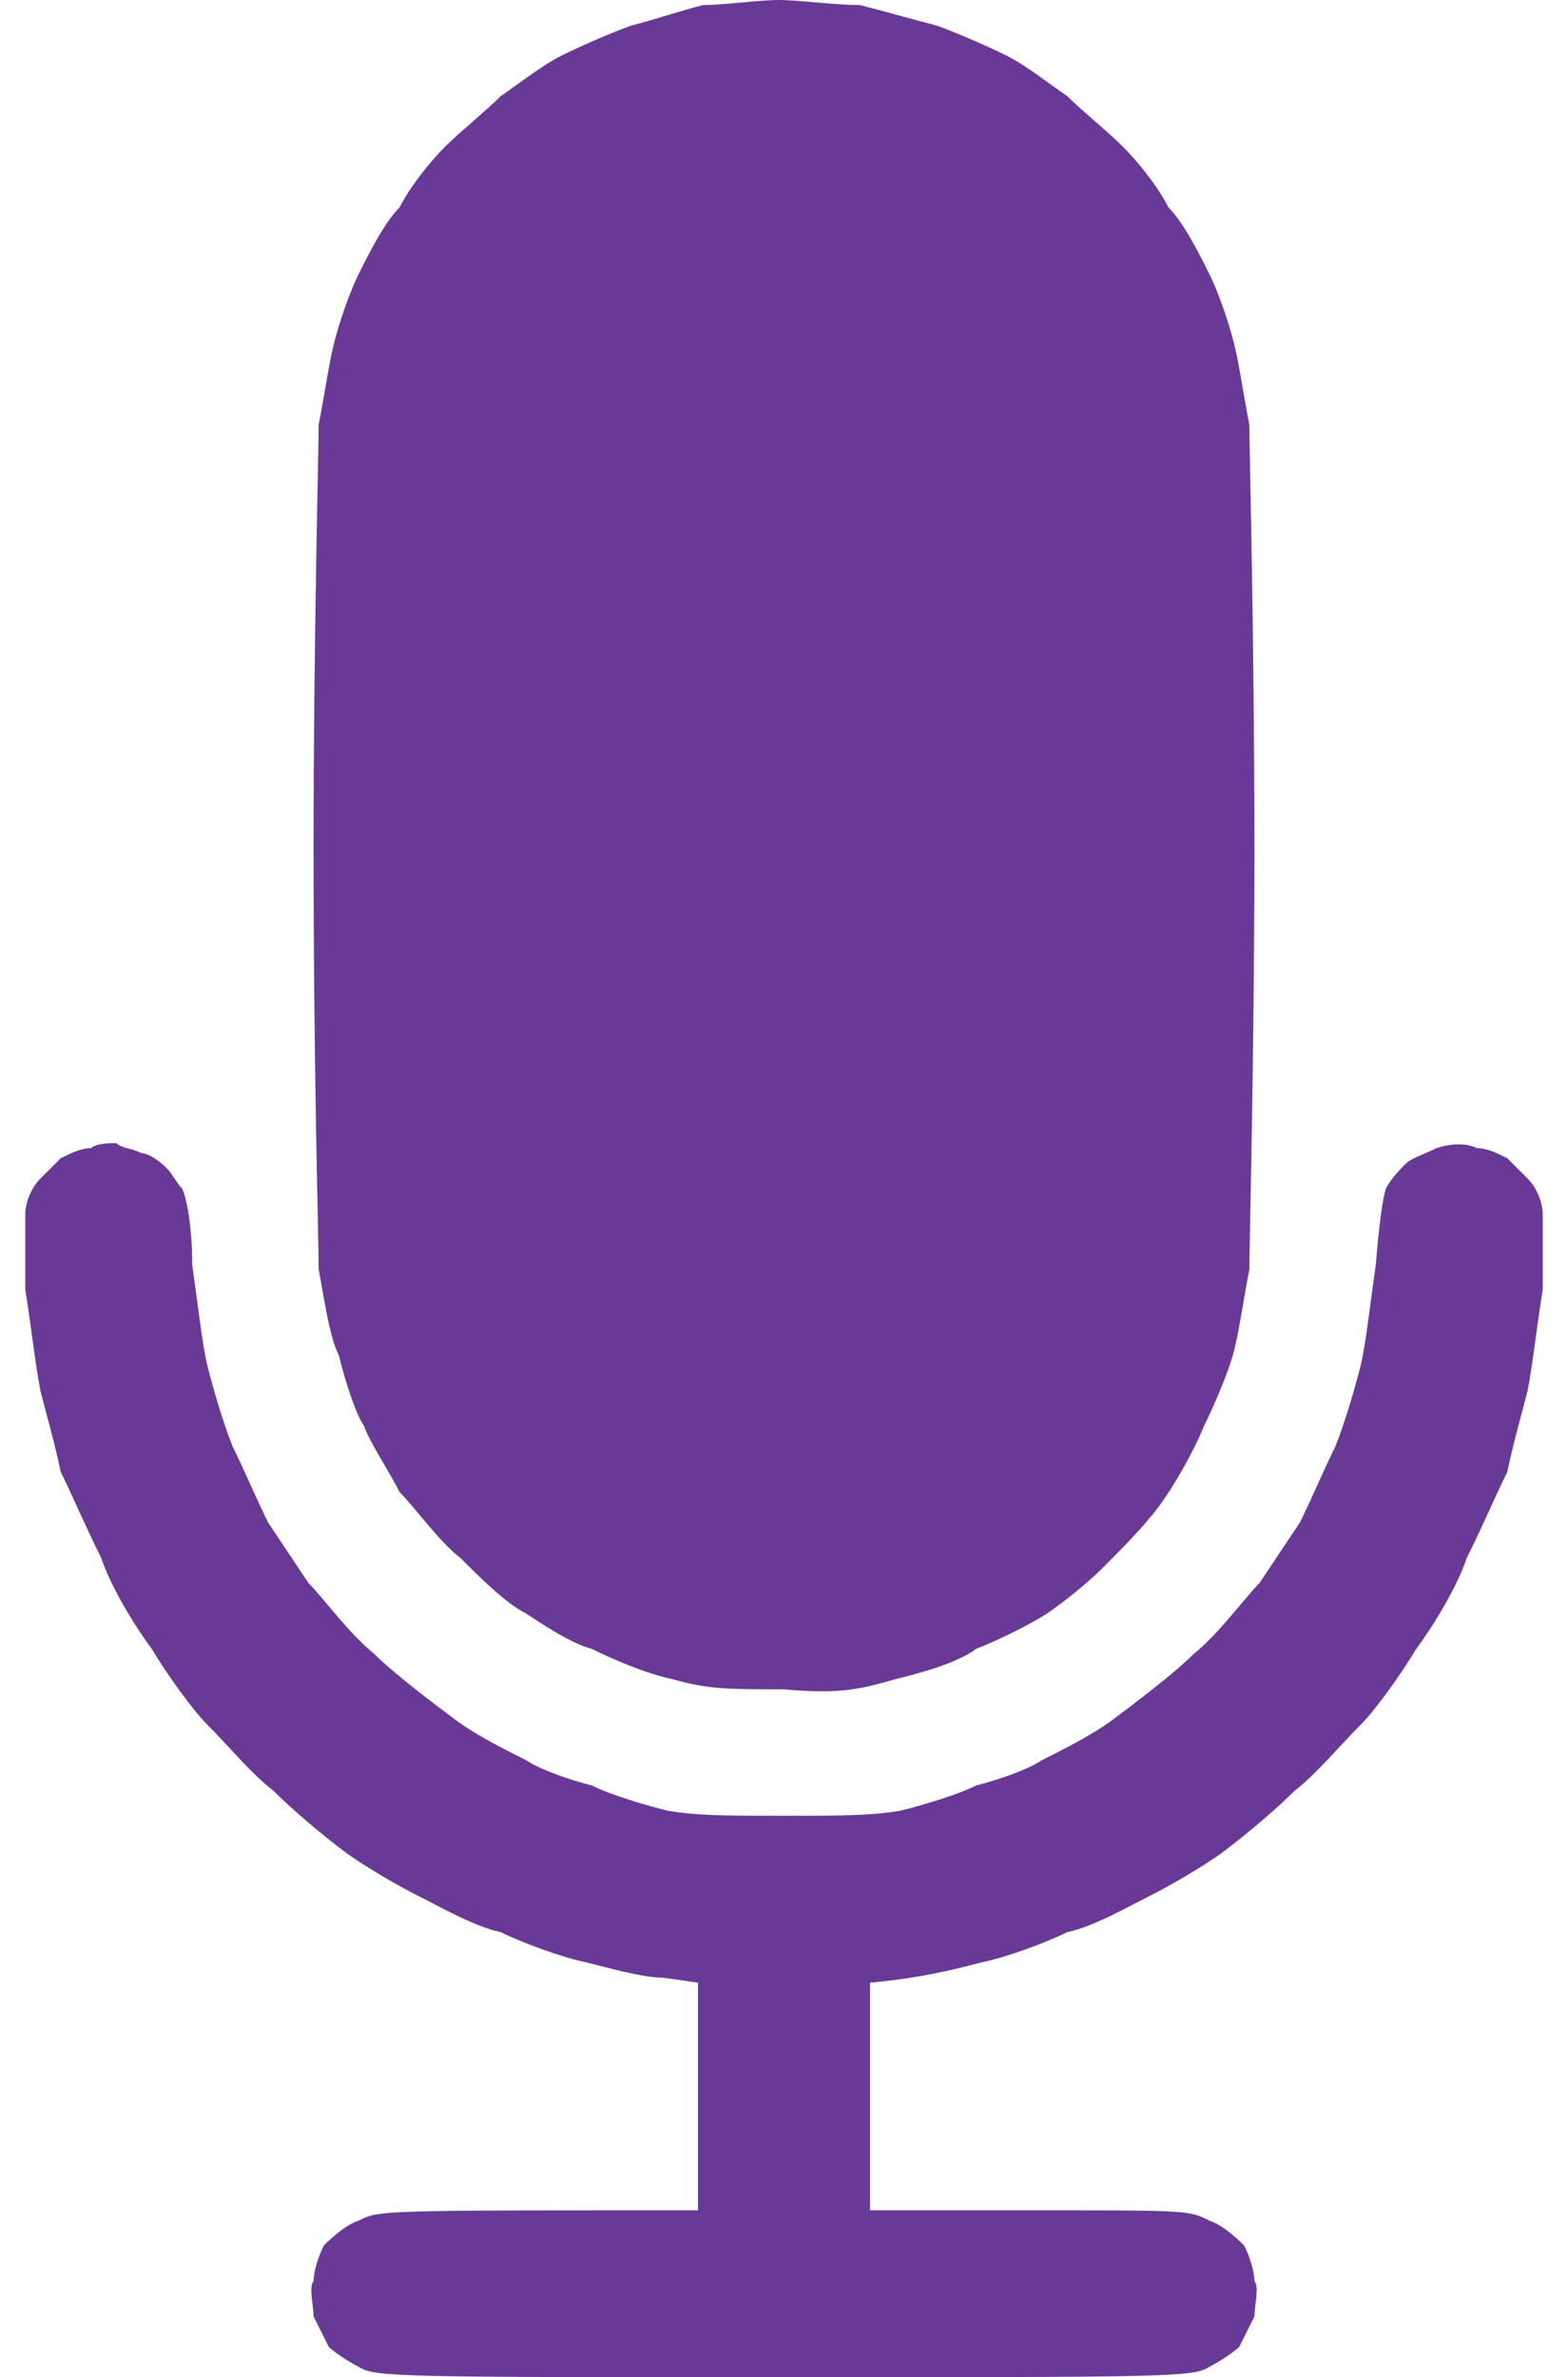<svg height="47" width="31" viewBox="0 0 31 47" xmlns="http://www.w3.org/2000/svg"><style>.a{fill:#683996}</style><path d="m13.9 0.1c-0.4 0.1-1 0.3-1.4 0.4-0.3 0.1-1 0.4-1.4 0.6-0.4 0.2-0.9 0.6-1.2 0.8-0.3 0.3-0.8 0.7-1.1 1-0.3 0.3-0.7 0.8-0.9 1.2-0.3 0.3-0.6 0.9-0.8 1.3-0.2 0.4-0.4 1-0.5 1.4-0.1 0.4-0.2 1.1-0.3 1.6 0 0.5-0.1 4.2-0.1 8.3 0 4.7 0.1 7.7 0.1 8.4 0.1 0.5 0.2 1.3 0.4 1.7 0.1 0.4 0.3 1.1 0.5 1.4 0.1 0.3 0.5 0.9 0.7 1.3 0.3 0.3 0.8 1 1.2 1.3 0.4 0.4 0.9 0.9 1.3 1.1 0.3 0.2 0.9 0.6 1.3 0.7 0.4 0.2 1.1 0.5 1.6 0.6 0.7 0.2 1.1 0.2 2.2 0.2 1.1 0.1 1.5 0 2.2-0.2 0.4-0.1 1.2-0.3 1.6-0.6 0.5-0.2 1.1-0.5 1.4-0.7 0.3-0.2 0.8-0.6 1.1-0.9 0.3-0.3 0.8-0.8 1.1-1.2 0.3-0.4 0.7-1.1 0.9-1.6 0.2-0.4 0.5-1.1 0.6-1.5 0.1-0.4 0.2-1.1 0.3-1.6 0-0.5 0.1-4.2 0.1-8.3 0-4.2-0.1-7.9-0.1-8.4-0.1-0.5-0.2-1.2-0.3-1.6-0.1-0.4-0.3-1-0.5-1.4-0.2-0.4-0.5-1-0.8-1.3-0.2-0.4-0.6-0.9-0.9-1.2-0.3-0.3-0.8-0.7-1.1-1-0.3-0.2-0.8-0.6-1.2-0.8-0.4-0.2-1.1-0.5-1.4-0.6-0.4-0.1-1.1-0.3-1.5-0.4-0.5 0-1.2-0.1-1.6-0.1-0.4 0-1.1 0.1-1.5 0.1zm-12.1 22.6c-0.2 0-0.4 0.1-0.6 0.2-0.1 0.1-0.3 0.3-0.4 0.4-0.2 0.2-0.3 0.5-0.3 0.7 0 0.1 0 0.8 0 1.5 0.1 0.6 0.2 1.5 0.3 2 0.1 0.4 0.3 1.1 0.4 1.6 0.2 0.4 0.5 1.1 0.8 1.7 0.2 0.6 0.7 1.4 1 1.8 0.3 0.5 0.8 1.2 1.1 1.5 0.4 0.4 0.9 1 1.3 1.3 0.4 0.4 1 0.9 1.4 1.2 0.4 0.3 1.1 0.7 1.5 0.9 0.4 0.2 1.1 0.6 1.6 0.7 0.4 0.2 1.2 0.5 1.7 0.6 0.4 0.1 1.1 0.3 1.5 0.3l0.7 0.1v4.5c-6.3 0-6.3 0-6.7 0.2-0.3 0.1-0.6 0.4-0.7 0.5-0.1 0.2-0.2 0.5-0.2 0.7-0.1 0.1 0 0.5 0 0.7 0.1 0.2 0.2 0.4 0.3 0.6 0.1 0.1 0.4 0.3 0.6 0.4 0.3 0.2 0.9 0.2 8.4 0.2 7.5 0 8.1 0 8.4-0.2 0.2-0.1 0.5-0.3 0.6-0.4 0.1-0.2 0.2-0.4 0.3-0.6 0-0.2 0.1-0.6 0-0.7 0-0.2-0.1-0.5-0.2-0.7-0.1-0.1-0.4-0.4-0.7-0.5-0.4-0.2-0.4-0.2-3.6-0.2h-3.1v-4.5c1.1-0.1 1.8-0.3 2.2-0.4 0.5-0.1 1.3-0.4 1.7-0.6 0.5-0.1 1.2-0.5 1.6-0.7 0.4-0.2 1.1-0.6 1.5-0.9 0.4-0.3 1-0.8 1.4-1.2 0.4-0.3 0.9-0.9 1.3-1.3 0.3-0.3 0.8-1 1.1-1.5 0.3-0.4 0.8-1.2 1-1.8 0.3-0.6 0.6-1.3 0.8-1.7 0.1-0.5 0.3-1.2 0.4-1.6 0.1-0.5 0.2-1.4 0.3-2 0-0.7 0-1.4 0-1.5 0-0.2-0.1-0.5-0.3-0.7-0.1-0.1-0.3-0.3-0.4-0.4-0.2-0.1-0.4-0.2-0.6-0.2-0.2-0.1-0.5-0.1-0.8 0-0.2 0.1-0.5 0.2-0.6 0.3-0.1 0.1-0.3 0.3-0.4 0.5q-0.1 0.3-0.2 1.5c-0.1 0.7-0.2 1.6-0.3 2-0.1 0.4-0.3 1.1-0.5 1.6-0.2 0.4-0.5 1.1-0.7 1.5-0.2 0.3-0.6 0.9-0.8 1.2-0.3 0.3-0.8 1-1.3 1.4-0.4 0.4-1.2 1-1.6 1.3-0.4 0.3-1 0.6-1.4 0.8-0.3 0.2-0.9 0.4-1.3 0.5-0.4 0.2-1.1 0.4-1.5 0.5-0.6 0.1-1.2 0.1-2.3 0.1-1.1 0-1.7 0-2.3-0.1-0.4-0.1-1.1-0.3-1.5-0.5-0.4-0.1-1-0.3-1.3-0.5-0.4-0.2-1-0.5-1.4-0.8-0.4-0.3-1.2-0.9-1.6-1.3-0.5-0.4-1-1.1-1.3-1.4-0.2-0.3-0.6-0.9-0.8-1.2-0.2-0.4-0.5-1.1-0.7-1.5-0.2-0.5-0.4-1.2-0.5-1.6-0.1-0.4-0.2-1.3-0.3-2 0-0.7-0.1-1.3-0.2-1.5-0.1-0.1-0.2-0.3-0.3-0.4-0.2-0.2-0.4-0.3-0.5-0.3-0.2-0.1-0.4-0.1-0.5-0.2-0.1 0-0.4 0-0.5 0.1z" class="a"></path></svg>